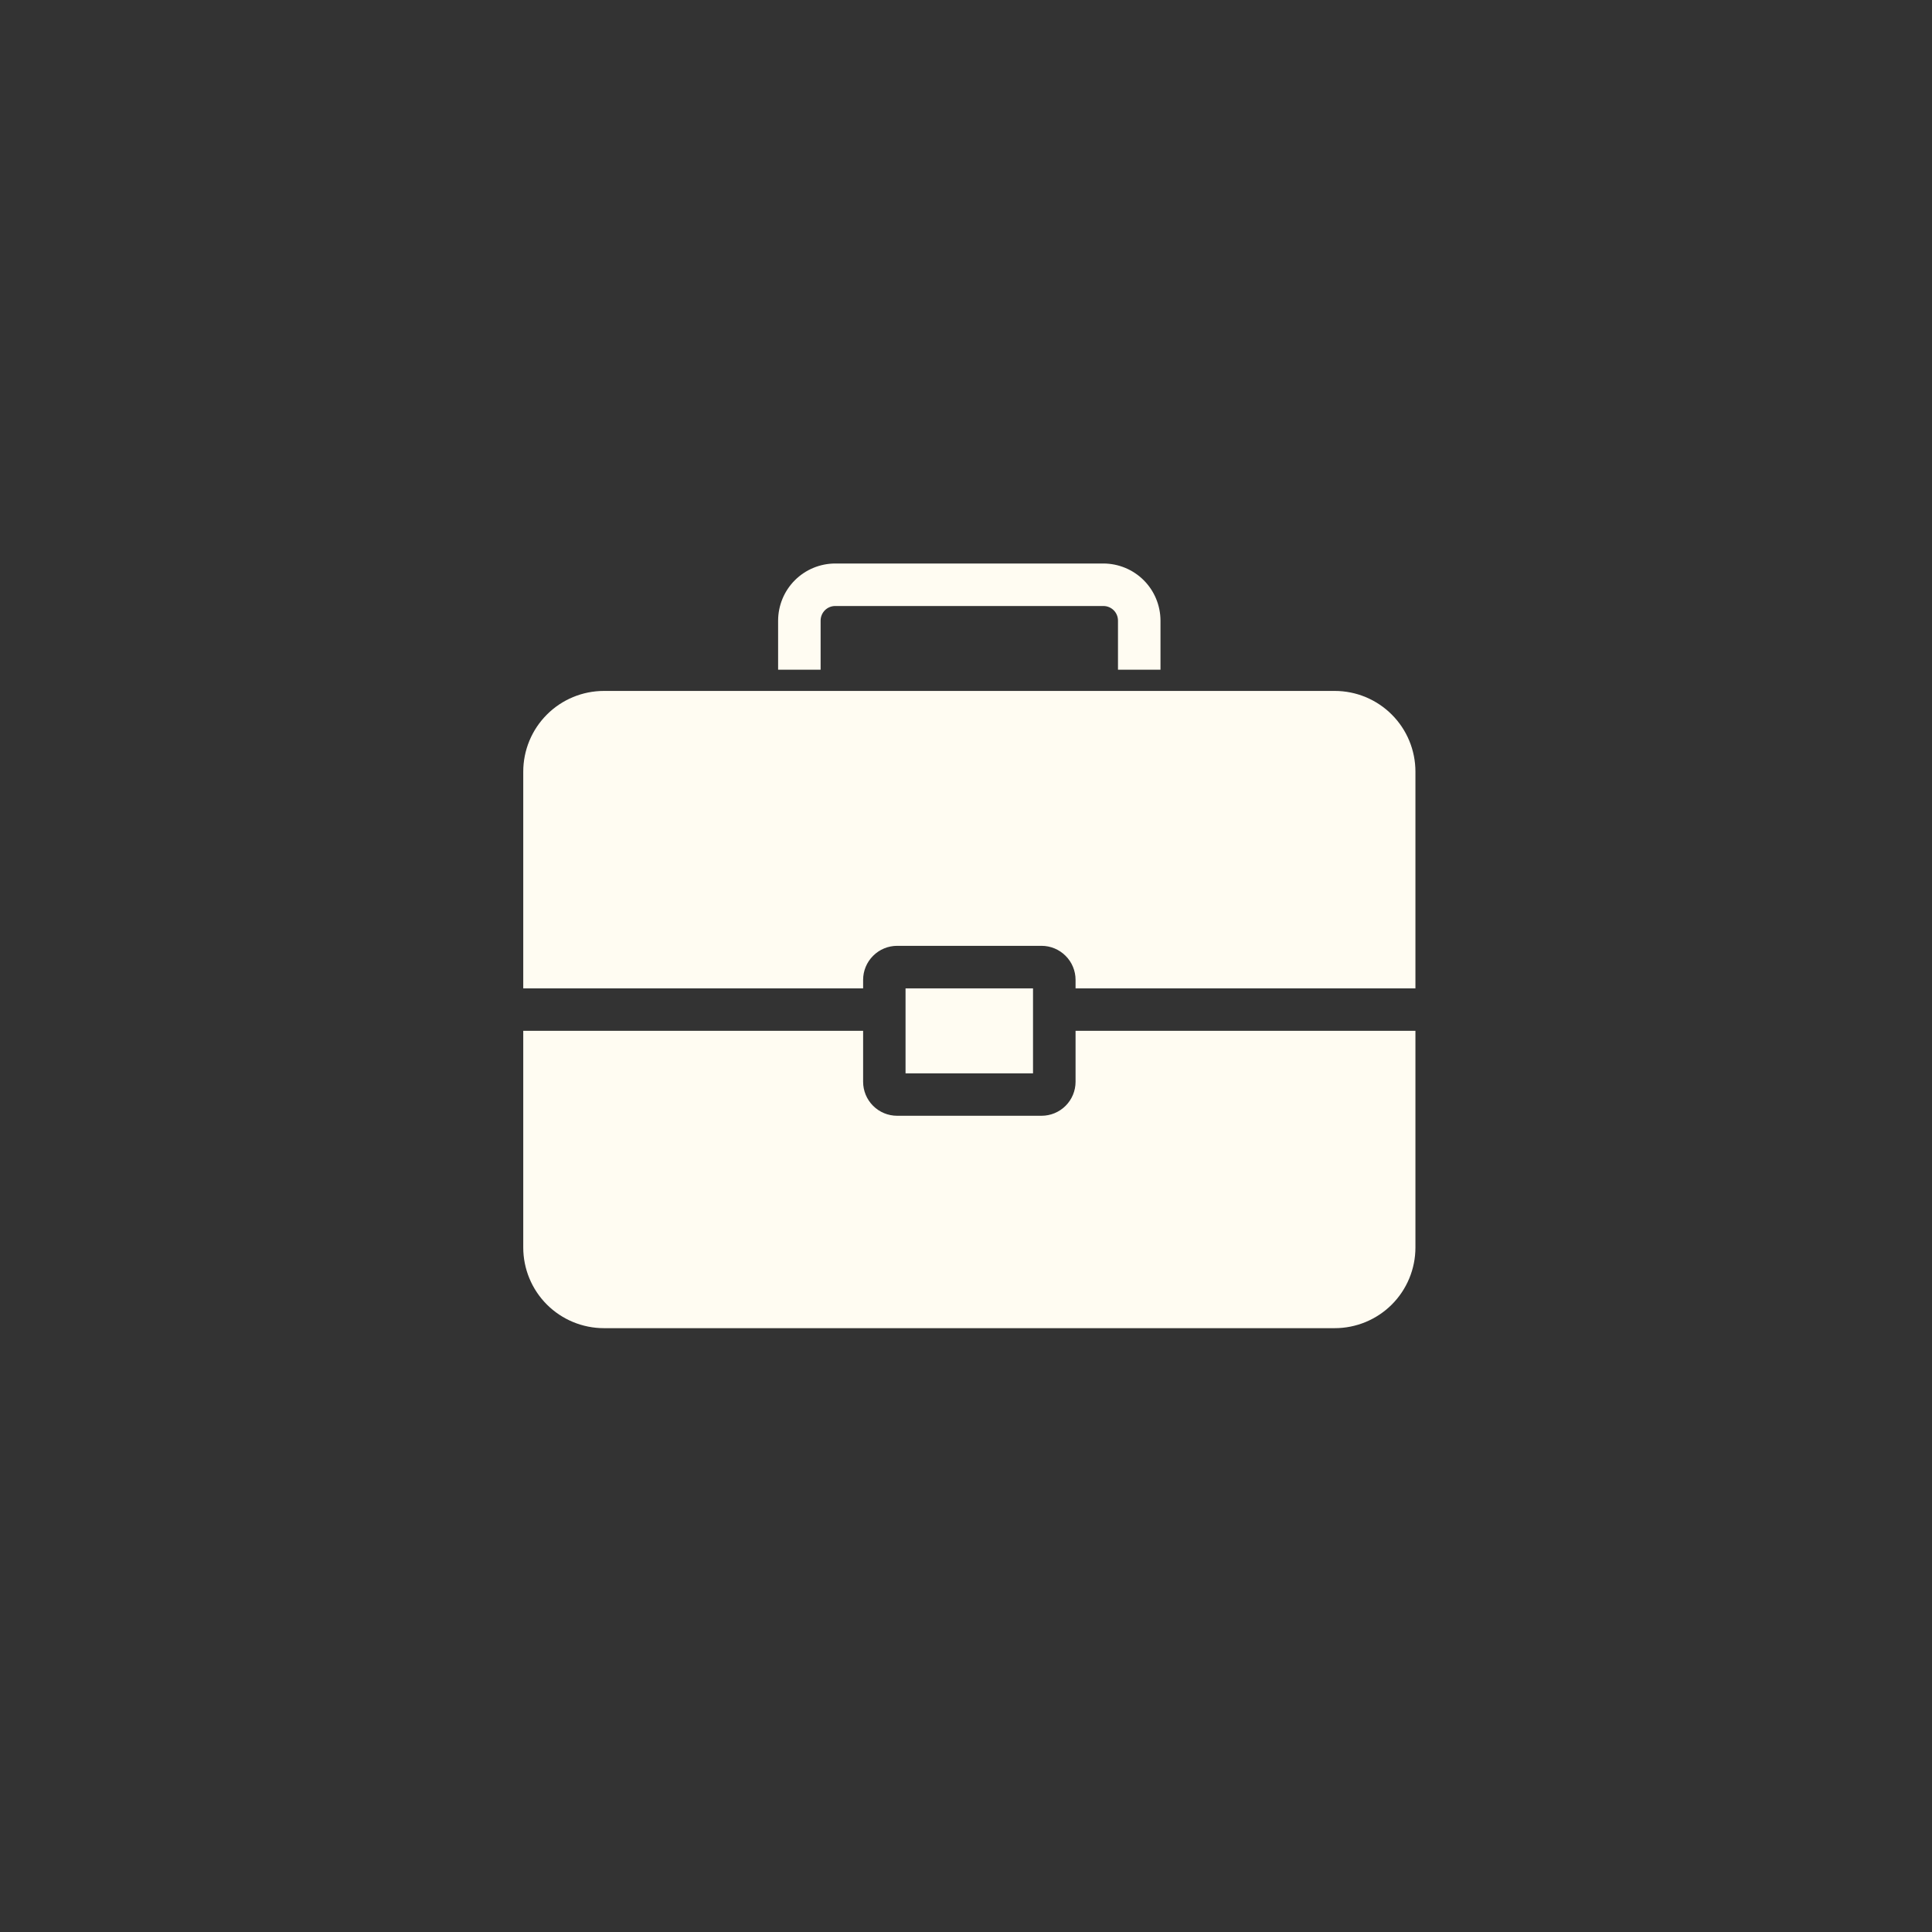 <?xml version="1.0" encoding="UTF-8"?> <svg xmlns="http://www.w3.org/2000/svg" width="48" height="48" viewBox="0 0 48 48" fill="none"><rect x="0" y="0" width="48" height="48" fill="#333333" stroke="none"/> <path d="M26.722 25.61V26.877C26.722 27.101 26.633 27.315 26.474 27.474C26.316 27.632 26.101 27.721 25.877 27.721H22.289C22.065 27.721 21.85 27.632 21.692 27.474C21.533 27.315 21.444 27.101 21.444 26.877V25.61H13V30.993C13 31.525 13.211 32.035 13.587 32.411C13.963 32.787 14.474 32.998 15.005 32.998H33.161C33.692 32.998 34.203 32.787 34.579 32.411C34.955 32.035 35.166 31.525 35.166 30.993V25.61H26.722Z" fill="#FFFCF2"></path> <path d="M21.444 24.555V24.344C21.444 24.12 21.533 23.905 21.692 23.747C21.85 23.588 22.065 23.499 22.289 23.499H25.878H25.877C26.101 23.499 26.316 23.588 26.474 23.747C26.633 23.905 26.722 24.12 26.722 24.344V24.555H35.166V19.172C35.166 18.64 34.955 18.13 34.579 17.754C34.203 17.377 33.692 17.166 33.161 17.166H15.005C14.474 17.166 13.963 17.377 13.587 17.754C13.211 18.13 13 18.64 13 19.172V24.555H21.444Z" fill="#FFFCF2"></path> <path d="M22.498 26.667H25.665V24.556H22.498V26.667Z" fill="#FFFCF2"></path> <path d="M27.776 16.639V15.419C27.776 15.218 27.614 15.056 27.413 15.056H20.751C20.55 15.056 20.388 15.218 20.388 15.419V16.639H19.332V15.419C19.333 15.043 19.482 14.682 19.748 14.416C20.014 14.15 20.375 14.001 20.751 14H27.413C27.789 14.001 28.15 14.15 28.416 14.416C28.682 14.682 28.831 15.043 28.832 15.419V16.639H27.776Z" fill="#FFFCF2"></path> </svg> 